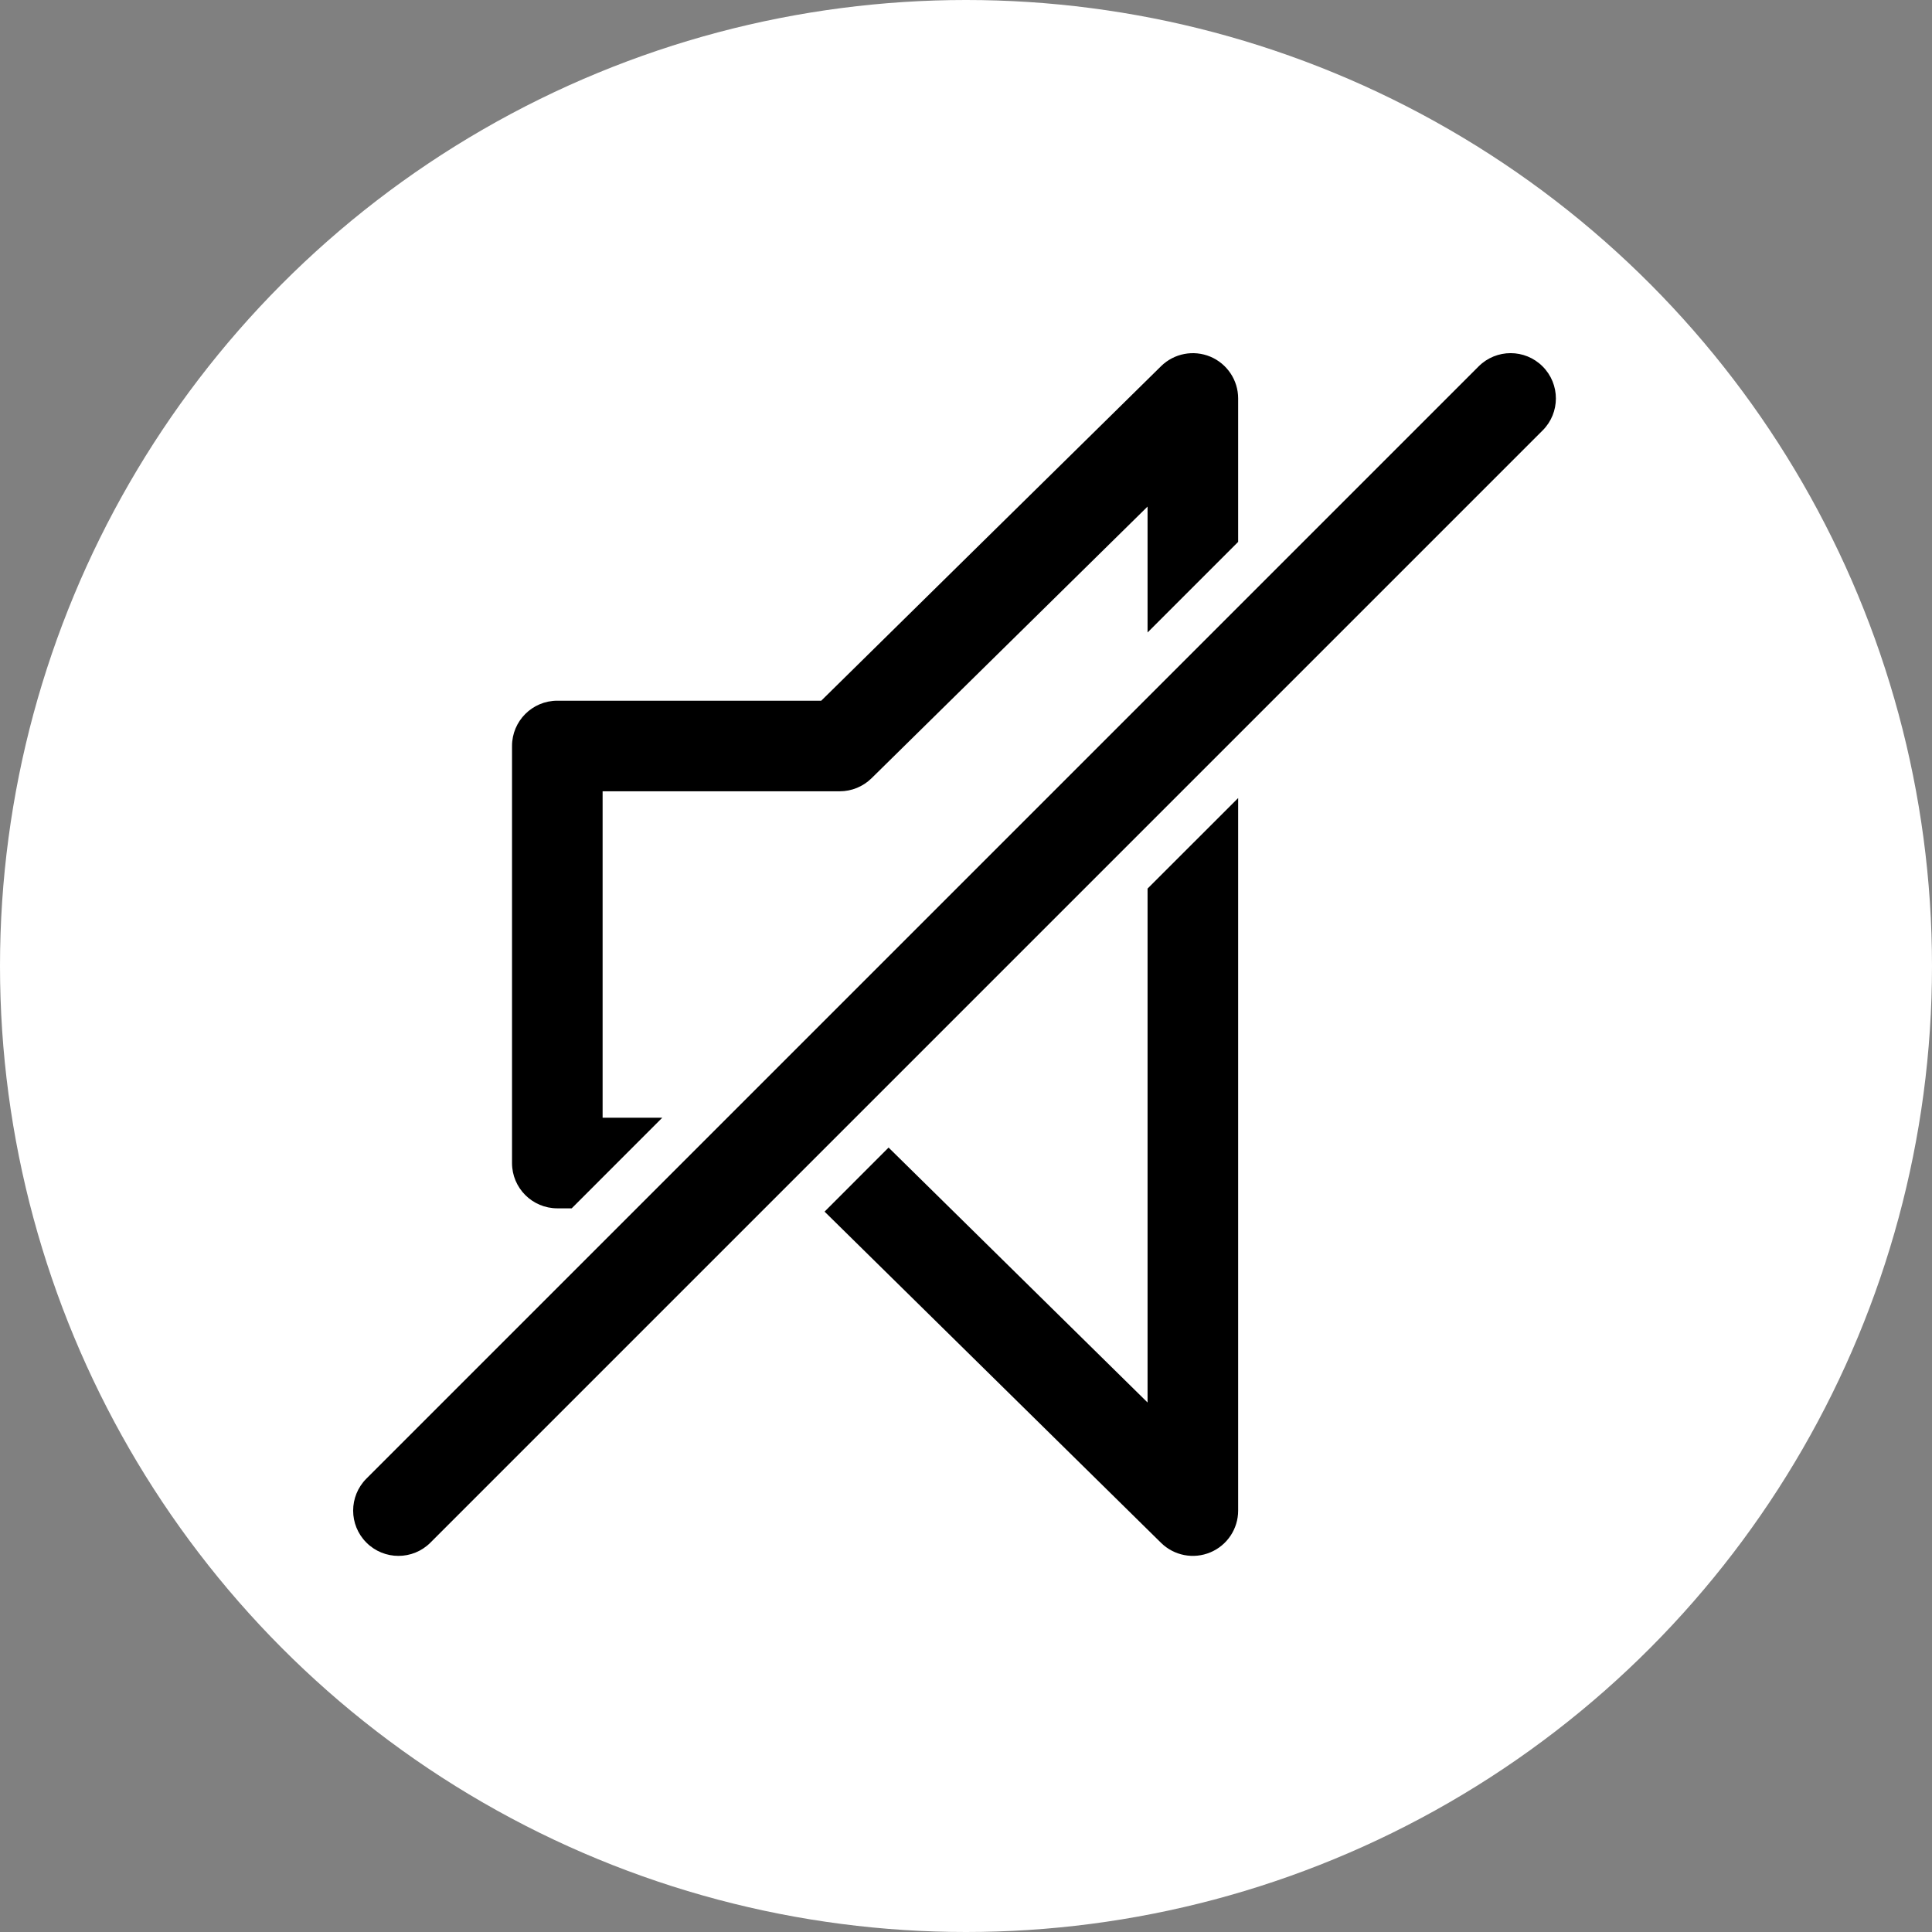 <?xml version="1.0" encoding="UTF-8"?> <svg xmlns="http://www.w3.org/2000/svg" width="44" height="44" viewBox="0 0 44 44" fill="none"><rect x="0" y="0" width="44" height="44" fill="#808080" stroke="none"/><g clip-path="url(#clip0_1766_2513)"><circle cx="22" cy="22" r="22" fill="white"></circle><path fill-rule="evenodd" clip-rule="evenodd" d="M27.565 8.123C27.948 8.284 28.198 8.659 28.198 9.074V12.341L26.135 14.404V11.537L19.849 17.724C19.656 17.914 19.396 18.021 19.125 18.021H13.724V25.456H15.082L13.02 27.519H12.693C12.123 27.519 11.661 27.057 11.661 26.488V16.989C11.661 16.42 12.123 15.958 12.693 15.958H18.703L26.443 8.339C26.739 8.048 27.181 7.963 27.565 8.123ZM26.135 20.237L28.198 18.175V34.403C28.198 34.819 27.948 35.194 27.565 35.354C27.181 35.515 26.739 35.429 26.443 35.138L18.779 27.594L20.237 26.135L26.135 31.941V20.237ZM33.674 8.345C34.077 7.942 34.73 7.942 35.132 8.345C35.535 8.748 35.535 9.401 35.132 9.803L9.803 35.132C9.401 35.535 8.748 35.535 8.345 35.132C7.942 34.73 7.942 34.077 8.345 33.674L33.674 8.345Z" fill="black"></path></g><defs><clipPath id="clip0_1766_2513"><rect width="44" height="44" fill="white"></rect></clipPath></defs></svg> 